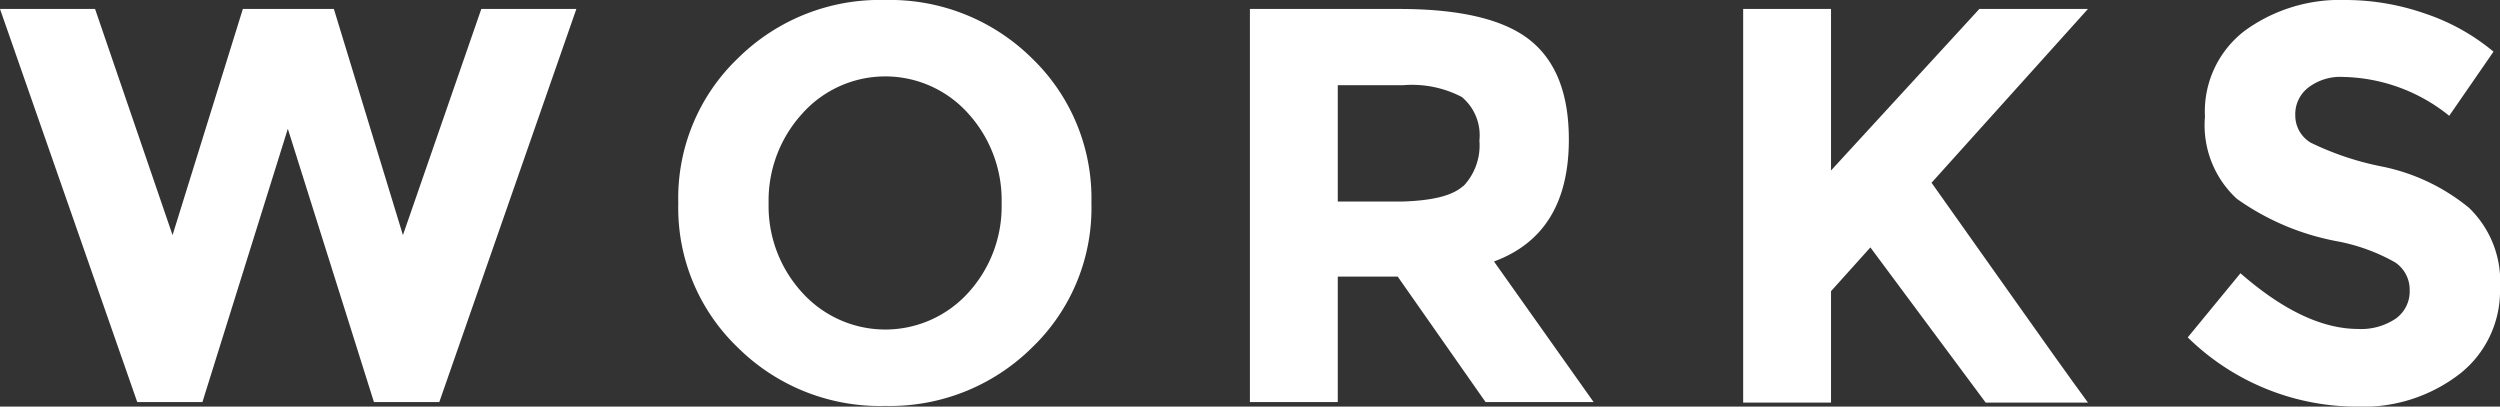 <svg xmlns="http://www.w3.org/2000/svg" width="142.27" height="23.14" viewBox="0 0 142.27 23.14"><rect x="0" y="0" width="142.27" height="23.14" fill="#333333" stroke="none"/><defs><style>.ed5084d6-fd3d-4088-be04-bbbd49d5945e{fill:#fff;}</style></defs><title>アセット 8@1</title><g id="f422fb63-9b5c-44af-914e-87225834df8b" data-name="レイヤー 2"><g id="b9e6a724-1e14-4b5d-a993-89da5128dab6" data-name="layout"><path class="ed5084d6-fd3d-4088-be04-bbbd49d5945e" d="M9.82,13.38l4-12.87H19l3.93,12.87L27.39.51H32.8L25,22.88H21.28L16.38,7.33,11.52,22.88H7.81L0,.51H5.41Z"/><path class="ed5084d6-fd3d-4088-be04-bbbd49d5945e" d="M58.72,19.79a11.49,11.49,0,0,1-8.35,3.31A11.47,11.47,0,0,1,42,19.79a11,11,0,0,1-3.4-8.24A11,11,0,0,1,42,3.31,11.47,11.47,0,0,1,50.37,0a11.49,11.49,0,0,1,8.35,3.31,11.06,11.06,0,0,1,3.39,8.24A11,11,0,0,1,58.72,19.79ZM57,11.57A7.33,7.33,0,0,0,55.1,6.46a6.33,6.33,0,0,0-9.44,0,7.33,7.33,0,0,0-1.92,5.11,7.28,7.28,0,0,0,1.92,5.09,6.37,6.37,0,0,0,9.44,0A7.28,7.28,0,0,0,57,11.57Z"/><path class="ed5084d6-fd3d-4088-be04-bbbd49d5945e" d="M89.28,7.94q0,5.37-4.26,6.94l5.67,8H84.54l-5-7.14H76.13v7.14h-5V.51h8.49q5.2,0,7.43,1.76C88.54,3.45,89.28,5.33,89.28,7.94Zm-6,2.65A3.36,3.36,0,0,0,84.19,8a2.84,2.84,0,0,0-1-2.48,6.13,6.13,0,0,0-3.36-.67H76.13v6.62h3.64C81.48,11.42,82.64,11.15,83.26,10.59Z"/><path class="ed5084d6-fd3d-4088-be04-bbbd49d5945e" d="M99.2.51h5V9.7L112.64.51h6.18l-8.9,9.89q1.15,1.61,4.25,6t4.65,6.51H113l-6.56-8.83-2.24,2.49v6.34h-5Z"/><path class="ed5084d6-fd3d-4088-be04-bbbd49d5945e" d="M131.34,5a1.91,1.91,0,0,0-.72,1.56,1.8,1.8,0,0,0,.88,1.56,16.59,16.59,0,0,0,4.07,1.36,11.33,11.33,0,0,1,4.94,2.35,5.81,5.81,0,0,1,1.76,4.57A6,6,0,0,1,140,21.26a9,9,0,0,1-5.93,1.88,13.77,13.77,0,0,1-9.57-3.94l3-3.65q3.62,3.16,6.68,3.17a3.53,3.53,0,0,0,2.16-.59,1.9,1.9,0,0,0,.79-1.6,1.87,1.87,0,0,0-.83-1.6,10.69,10.69,0,0,0-3.3-1.2,14.35,14.35,0,0,1-5.71-2.42,5.69,5.69,0,0,1-1.81-4.67,5.78,5.78,0,0,1,2.29-4.91A9.21,9.21,0,0,1,133.47,0,13.79,13.79,0,0,1,138,.77a12,12,0,0,1,3.9,2.17l-2.52,3.65a9.89,9.89,0,0,0-6-2.21A3,3,0,0,0,131.34,5Z"/></g></g></svg>
